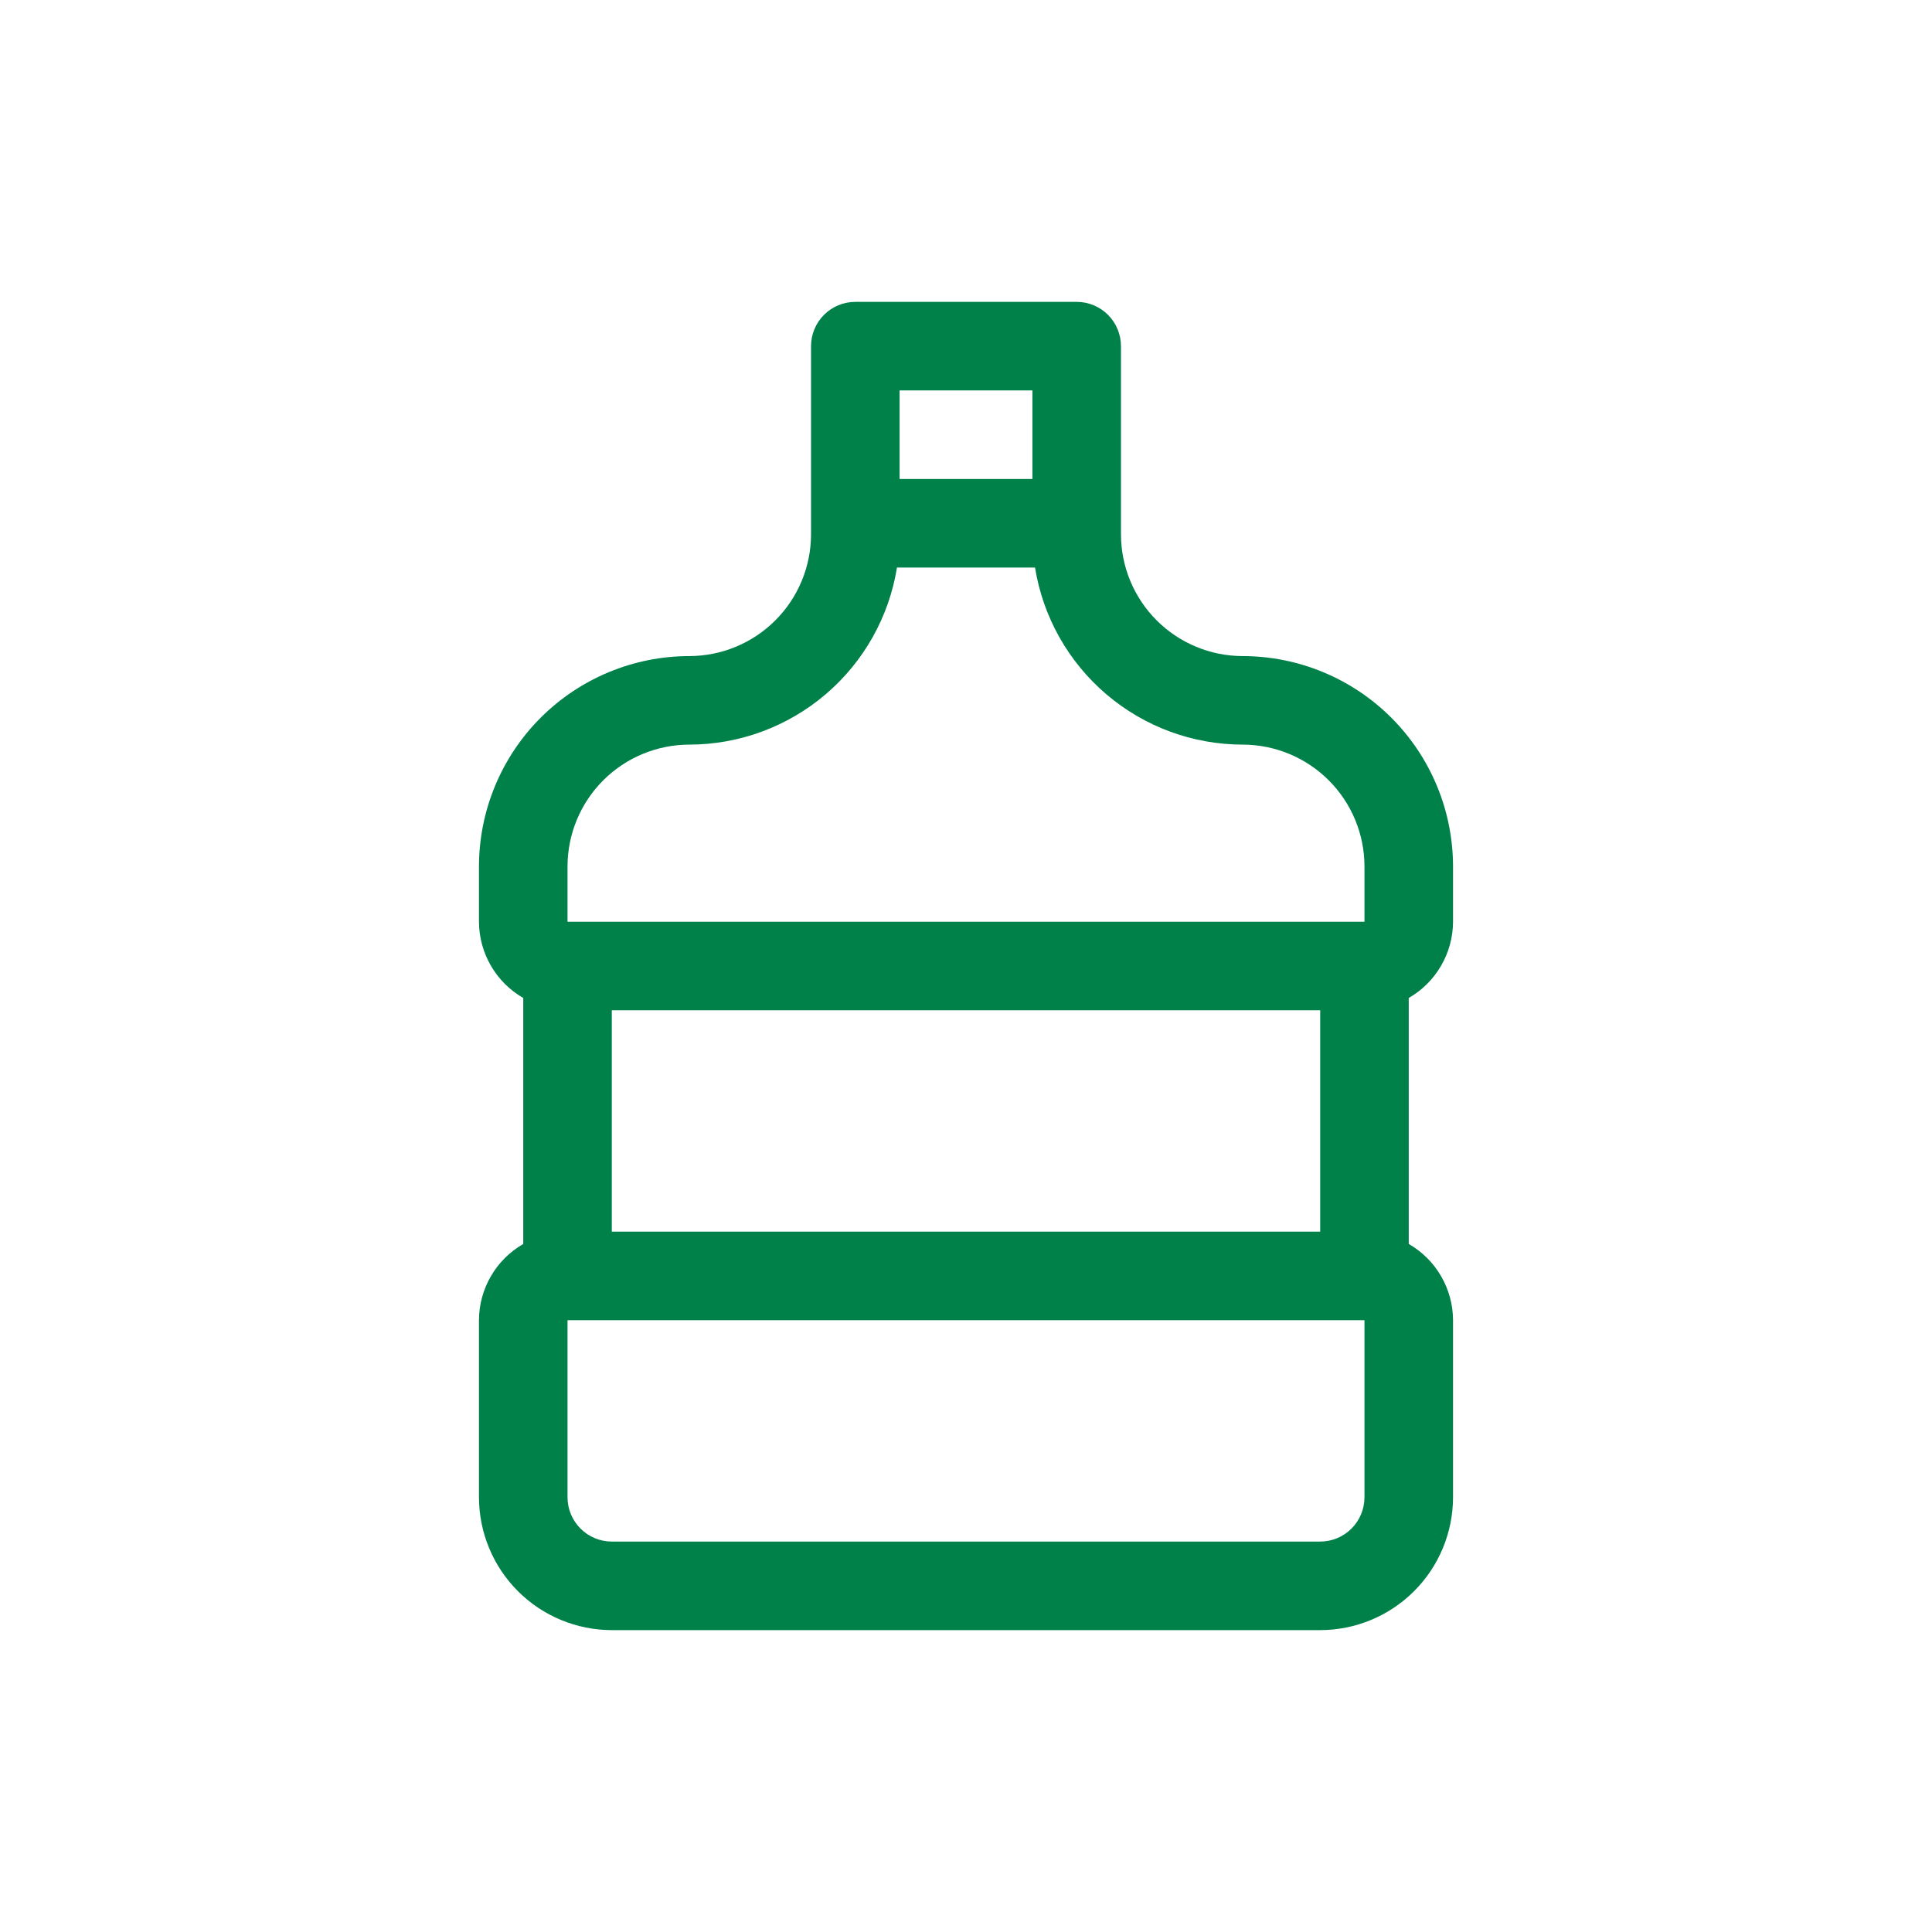 <?xml version="1.0" encoding="UTF-8"?>
<svg xmlns="http://www.w3.org/2000/svg" width="80" height="80" viewBox="0 0 80 80" fill="none">
  <path d="M51.458 27.167C50.122 27.165 48.84 26.633 47.895 25.688C46.95 24.743 46.418 23.462 46.417 22.125V14.333C46.417 13.847 46.223 13.381 45.88 13.037C45.536 12.693 45.069 12.5 44.583 12.5H35.417C34.93 12.5 34.464 12.693 34.12 13.037C33.776 13.381 33.583 13.847 33.583 14.333V22.125C33.582 23.462 33.05 24.743 32.105 25.688C31.16 26.633 29.878 27.165 28.542 27.167C26.233 27.169 24.019 28.088 22.387 29.72C20.754 31.353 19.836 33.566 19.833 35.875V38.167C19.835 38.807 20.006 39.436 20.328 39.99C20.649 40.544 21.111 41.004 21.667 41.324V51.51C21.111 51.829 20.649 52.289 20.328 52.843C20.006 53.397 19.835 54.026 19.833 54.667V62C19.835 63.458 20.415 64.856 21.446 65.887C22.477 66.918 23.875 67.498 25.333 67.5H54.667C56.125 67.498 57.523 66.918 58.554 65.887C59.585 64.856 60.165 63.458 60.167 62V54.667C60.165 54.026 59.994 53.397 59.672 52.843C59.351 52.289 58.889 51.829 58.333 51.51V41.324C58.889 41.004 59.351 40.544 59.672 39.99C59.994 39.436 60.165 38.807 60.167 38.167V35.875C60.164 33.566 59.246 31.353 57.613 29.72C55.98 28.088 53.767 27.169 51.458 27.167ZM37.25 16.167H42.75V19.833H37.25V16.167ZM23.5 35.875C23.502 34.538 24.033 33.257 24.978 32.312C25.924 31.367 27.205 30.835 28.542 30.833C30.612 30.831 32.614 30.091 34.19 28.748C35.766 27.404 36.812 25.544 37.142 23.5H42.858C43.188 25.544 44.234 27.404 45.81 28.748C47.385 30.092 49.388 30.831 51.458 30.833C52.795 30.835 54.076 31.367 55.021 32.312C55.967 33.257 56.498 34.538 56.5 35.875V38.167H23.5V35.875ZM54.667 51H25.333V41.833H54.667V51ZM56.5 62C56.499 62.486 56.306 62.952 55.962 63.296C55.619 63.639 55.153 63.833 54.667 63.833H25.333C24.847 63.833 24.381 63.639 24.038 63.296C23.694 62.952 23.5 62.486 23.5 62V54.667H56.5V62Z" fill="#00814A"></path>
</svg>
